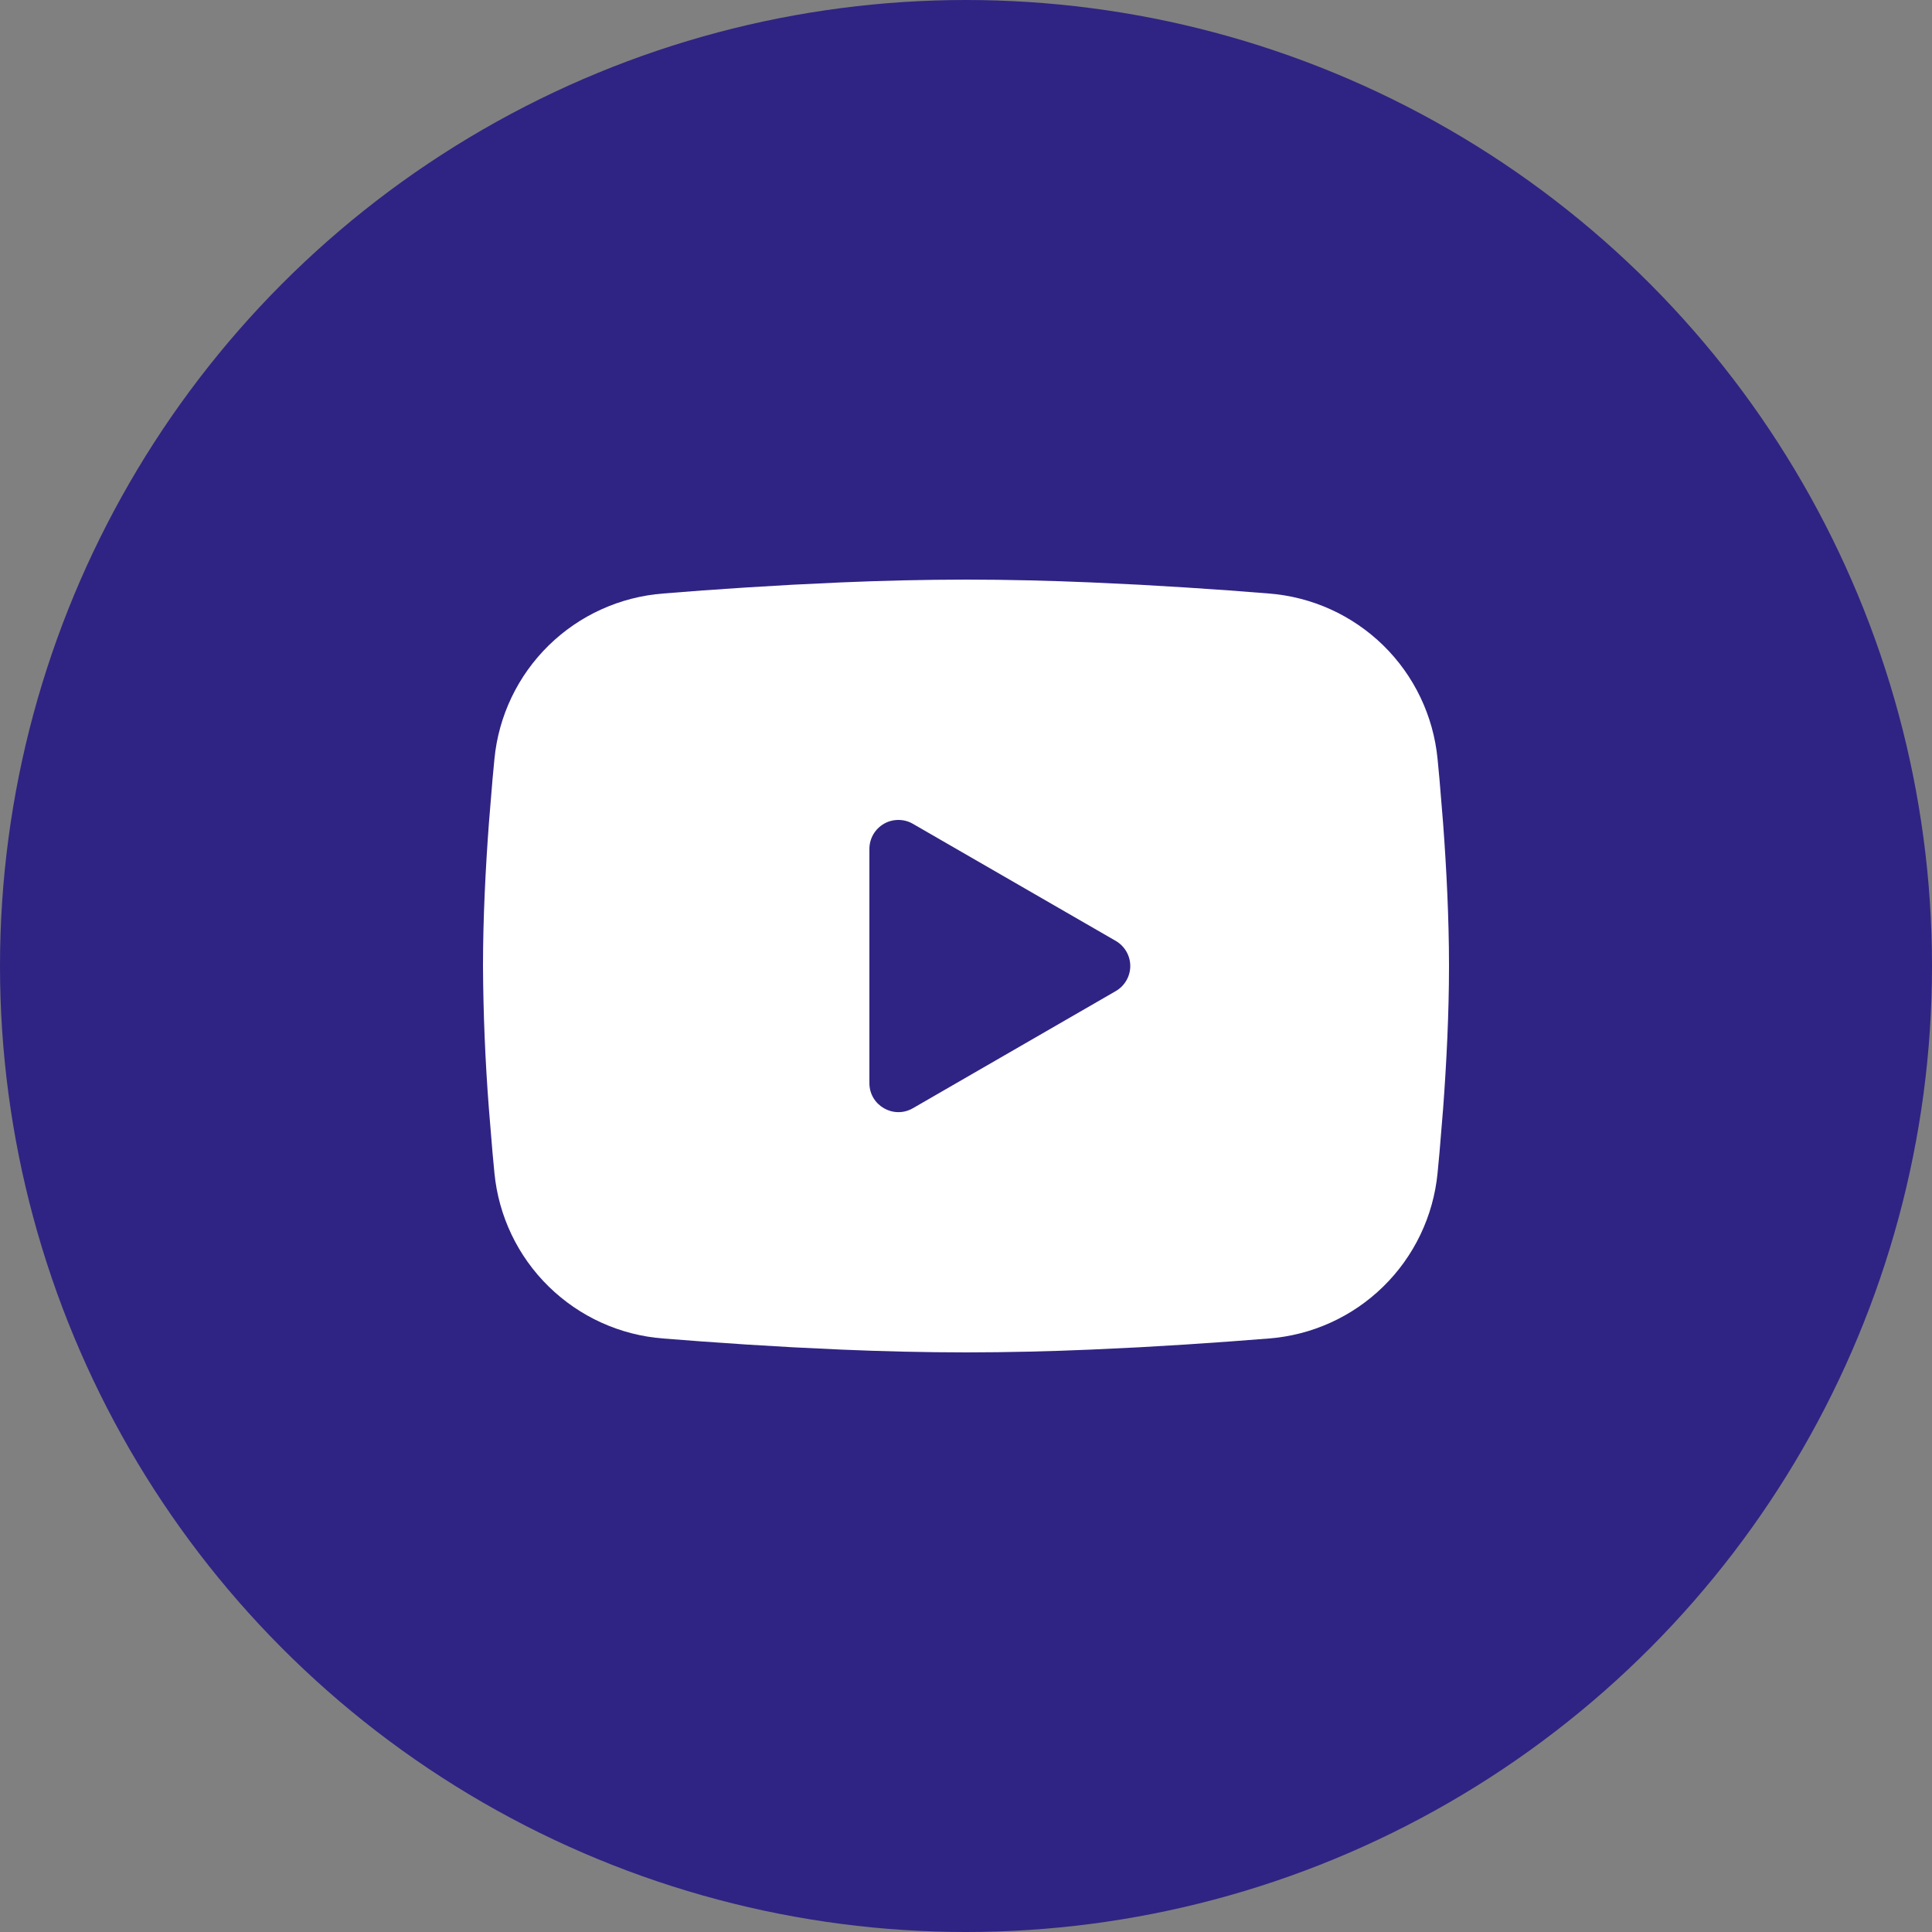<?xml version="1.0" encoding="UTF-8"?> <svg xmlns="http://www.w3.org/2000/svg" width="40" height="40" viewBox="0 0 40 40" fill="none"><rect x="0" y="0" width="40" height="40" fill="#808080" stroke="none"/><circle cx="20" cy="20" r="20" fill="#2F2483"></circle><g clip-path="url(#clip0_865_509)"><path fill-rule="evenodd" clip-rule="evenodd" d="M20 12C20.855 12 21.732 12.022 22.582 12.058L23.586 12.106L24.547 12.163L25.447 12.224L26.269 12.288C27.161 12.356 28 12.737 28.64 13.363C29.279 13.989 29.676 14.82 29.763 15.711L29.803 16.136L29.878 17.046C29.948 17.989 30 19.017 30 20C30 20.983 29.948 22.011 29.878 22.954L29.803 23.864C29.79 24.01 29.777 24.151 29.763 24.289C29.676 25.18 29.278 26.011 28.639 26.637C28 27.263 27.16 27.644 26.268 27.712L25.448 27.775L24.548 27.837L23.586 27.894L22.582 27.942C21.722 27.979 20.861 27.999 20 28C19.139 27.999 18.278 27.979 17.418 27.942L16.414 27.894L15.453 27.837L14.553 27.775L13.731 27.712C12.839 27.644 12 27.263 11.361 26.637C10.721 26.011 10.324 25.18 10.237 24.289L10.197 23.864L10.122 22.954C10.046 21.971 10.005 20.986 10 20C10 19.017 10.052 17.989 10.122 17.046L10.197 16.136C10.21 15.99 10.223 15.849 10.237 15.711C10.323 14.821 10.721 13.989 11.36 13.363C11.999 12.737 12.838 12.357 13.73 12.288L14.551 12.224L15.451 12.163L16.413 12.106L17.417 12.058C18.277 12.021 19.139 12.001 20 12ZM18 17.575V22.425C18 22.887 18.5 23.175 18.9 22.945L23.1 20.52C23.191 20.467 23.267 20.392 23.32 20.3C23.373 20.209 23.401 20.105 23.401 20C23.401 19.895 23.373 19.791 23.32 19.7C23.267 19.608 23.191 19.533 23.1 19.48L18.9 17.056C18.809 17.003 18.705 16.976 18.6 16.976C18.494 16.976 18.391 17.003 18.3 17.056C18.209 17.109 18.133 17.185 18.08 17.276C18.028 17.367 18 17.471 18 17.576V17.575Z" fill="white"></path></g><defs><clipPath id="clip0_865_509"><rect width="24" height="24" fill="white" transform="translate(8 8)"></rect></clipPath></defs></svg> 